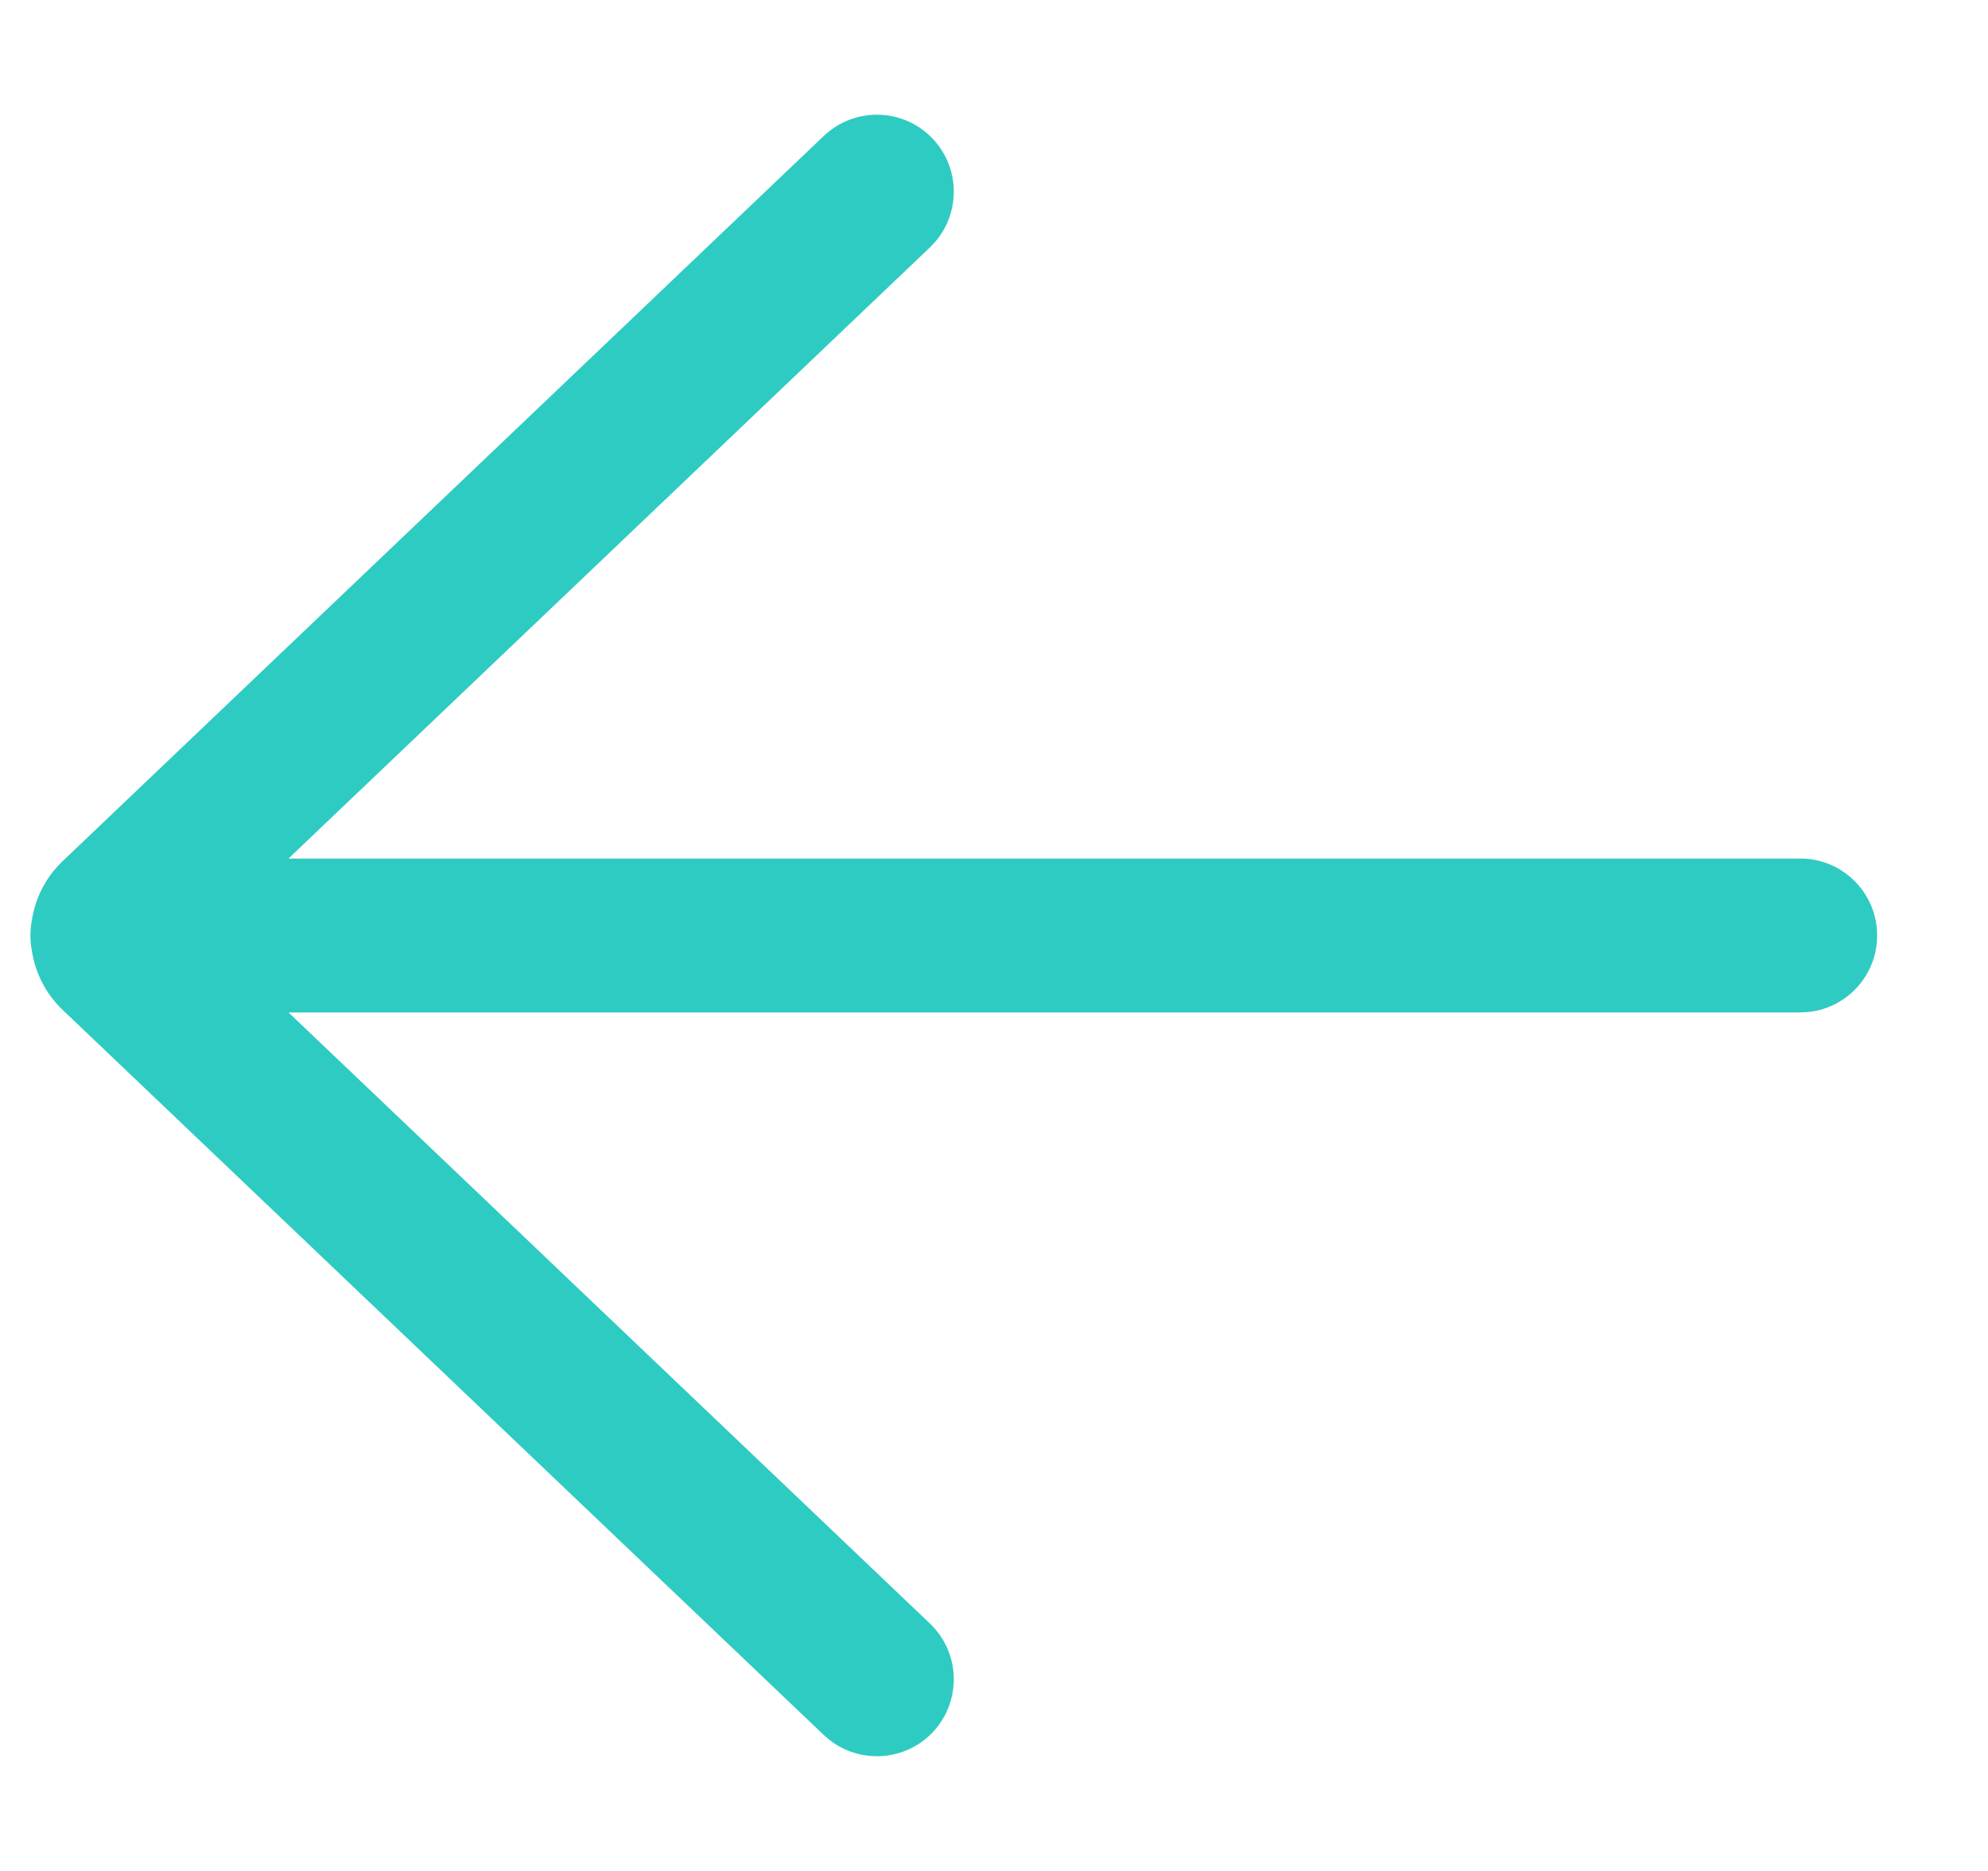 <svg width="17" height="16" viewBox="0 0 17 16" fill="none" xmlns="http://www.w3.org/2000/svg">
<path d="M7.044 14.837C7.308 15.088 7.724 15.078 7.975 14.815C8.225 14.551 8.215 14.135 7.952 13.884L2.467 8.658L15.395 8.658C15.758 8.658 16.052 8.364 16.052 8C16.052 7.637 15.758 7.342 15.395 7.342L2.467 7.342L7.952 2.116C8.215 1.865 8.225 1.449 7.975 1.185C7.724 0.922 7.308 0.912 7.044 1.163L0.535 7.365C0.387 7.506 0.3 7.686 0.272 7.873C0.264 7.914 0.26 7.957 0.26 8C0.26 8.044 0.264 8.086 0.272 8.127C0.3 8.314 0.387 8.494 0.535 8.636L7.044 14.837Z" fill="#2ECBC2"/>
</svg>
